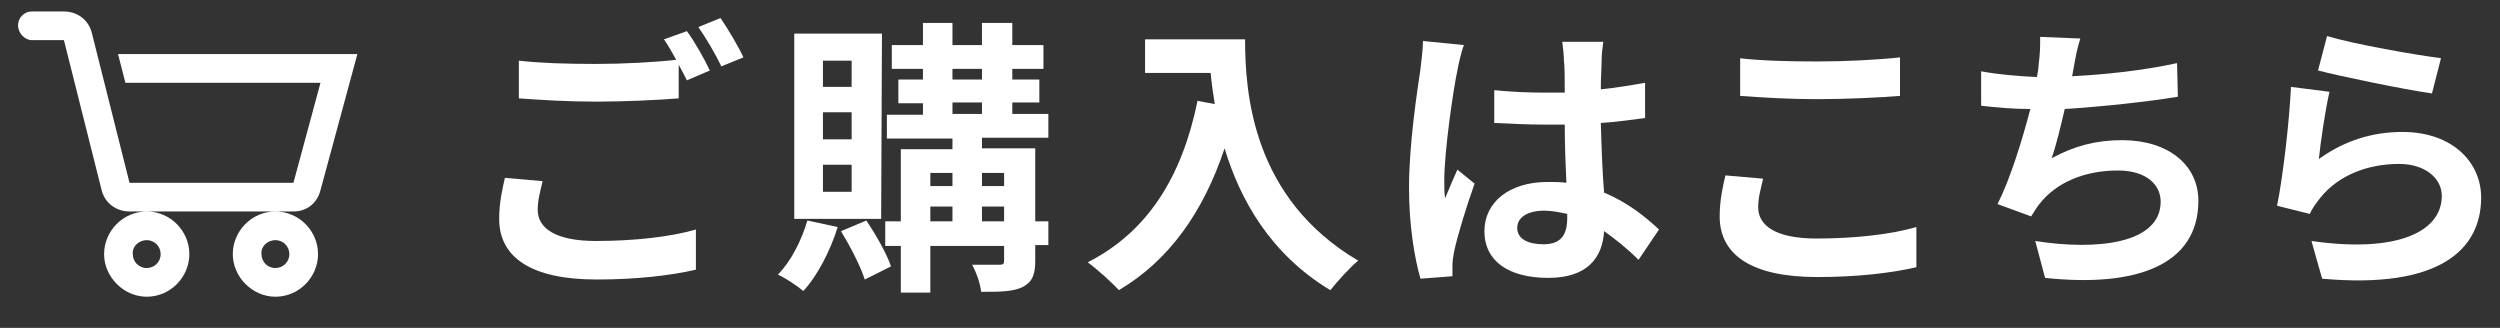 <?xml version="1.0" encoding="utf-8"?>
<!-- Generator: Adobe Illustrator 25.4.8, SVG Export Plug-In . SVG Version: 6.00 Build 0)  -->
<svg version="1.1" id="レイヤー_1" xmlns="http://www.w3.org/2000/svg" xmlns:xlink="http://www.w3.org/1999/xlink" x="0px"
	 y="0px" viewBox="0 0 305 40" enable-background="new 0 0 305 40" xml:space="preserve">
<rect x="0" y="0" width="305" height="40" fill="#333333" stroke="none"/>
<g>
	<g>
		<path fill="#FFFFFF" d="M66.2,22.1c-0.3,1.3-0.6,2.3-0.6,3.5c0,2.2,2.1,3.8,7.1,3.8c4.7,0,9.1-0.5,12.2-1.4v4.9
			c-3,0.7-7.2,1.2-12.1,1.2c-8,0-11.9-2.7-11.9-7.4c0-2,0.4-3.7,0.7-5L66.2,22.1z M83.8,3.8C84.7,5,86,7.3,86.6,8.6l-2.8,1.2
			c-0.3-0.6-0.6-1.2-1-1.9V12c-2.4,0.2-6.7,0.4-10,0.4c-3.6,0-6.7-0.2-9.5-0.4V7.4c2.6,0.3,5.8,0.4,9.4,0.4c3.3,0,7.1-0.2,9.8-0.5
			c-0.5-0.9-1-1.8-1.5-2.5L83.8,3.8z M87.9,2.2c0.9,1.3,2.2,3.5,2.8,4.8L88,8.1c-0.7-1.5-1.9-3.5-2.8-4.8L87.9,2.2z"/>
		<path fill="#FFFFFF" d="M102.2,27.7c-0.9,2.9-2.5,6-4.2,7.8c-0.7-0.6-2.2-1.6-3.1-2c1.6-1.6,2.9-4.2,3.6-6.6L102.2,27.7z
			 M107.5,26.7H96.9V4.1h10.7L107.5,26.7L107.5,26.7z M103.9,7.4h-3.5v3.2h3.5V7.4z M103.9,13.7h-3.5V17h3.5V13.7z M103.9,20.1h-3.5
			v3.3h3.5V20.1z M105.7,26.9c1.2,1.8,2.5,4.1,3,5.6l-3.2,1.6c-0.5-1.6-1.8-4.1-2.9-5.9L105.7,26.9z M127.9,29.9h-1.6v1.9
			c0,1.8-0.4,2.6-1.5,3.2c-1.2,0.6-2.8,0.6-5.1,0.6c-0.1-1-0.6-2.4-1.1-3.3c1.4,0,2.9,0,3.3,0c0.5,0,0.6-0.1,0.6-0.5V30h-9v5.7h-3.6
			V30H108v-3h1.9v-8.8h6.3v-1.3h-8V14h4.4v-1.4h-3V9.7h3V8.4h-3.8V5.5h3.8V2.8h3.6v2.7h3.6V2.8h3.7v2.7h3.8v2.9h-3.8v1.3h3.3v2.8
			h-3.3v1.4h4.4v2.9h-8.1v1.3h6.5V27h1.6V29.9z M113.5,21.1v1.6h2.7v-1.6H113.5z M113.5,27h2.7v-1.8h-2.7V27z M116.2,9.7h3.6V8.4
			h-3.6V9.7z M116.2,13.9h3.6v-1.4h-3.6V13.9z M119.8,21.1v1.6h2.7v-1.6H119.8z M122.5,27v-1.8h-2.7V27H122.5z"/>
		<path fill="#FFFFFF" d="M151.9,4.8c0,6.6,0.9,19.4,13.8,27c-0.9,0.7-2.6,2.6-3.4,3.6c-7.3-4.4-11-11-12.9-17.3
			c-2.6,7.8-6.8,13.7-12.9,17.3c-0.8-0.9-2.7-2.6-3.8-3.4c7.3-3.7,11.5-10.4,13.4-19.7l2.1,0.4c-0.2-1.3-0.4-2.6-0.5-3.8h-8V4.8
			H151.9z"/>
		<path fill="#FFFFFF" d="M178.6,5.5c-0.3,0.7-0.7,2.5-0.8,3.1c-0.5,2.3-1.6,9.9-1.6,13.4c0,0.7,0,1.5,0.1,2.2
			c0.5-1.2,1-2.4,1.5-3.5l2.1,1.7c-1,2.8-2.1,6.4-2.5,8.3c-0.1,0.5-0.2,1.2-0.2,1.6c0,0.4,0,0.9,0,1.4l-3.9,0.3
			c-0.7-2.4-1.4-6.4-1.4-11.1c0-5.3,1-11.8,1.4-14.5c0.1-1,0.3-2.3,0.3-3.4L178.6,5.5z M199.9,31.7c-1.4-1.4-2.8-2.5-4.2-3.5
			c-0.2,3.3-2.1,5.7-6.8,5.7c-4.8,0-7.8-2-7.8-5.7c0-3.5,3-6,7.7-6c0.8,0,1.6,0,2.3,0.1c-0.1-2.1-0.2-4.7-0.2-7.1
			c-0.8,0-1.7,0-2.5,0c-2,0-4-0.1-6.1-0.2v-4c2,0.2,4,0.3,6.1,0.3c0.8,0,1.6,0,2.5,0c0-1.7,0-3.1-0.1-3.9c0-0.5-0.1-1.6-0.2-2.3h5
			c-0.1,0.7-0.2,1.5-0.2,2.2c0,0.8-0.1,2.1-0.1,3.6c1.9-0.2,3.7-0.5,5.4-0.8v4.3c-1.7,0.2-3.5,0.5-5.4,0.6c0.1,3.4,0.2,6.1,0.4,8.5
			c2.9,1.2,5.1,3,6.7,4.5L199.9,31.7z M191.2,26.1c-0.9-0.2-1.9-0.4-2.8-0.4c-2,0-3.3,0.8-3.3,2.1c0,1.4,1.4,2,3.2,2
			c2.1,0,2.9-1.1,2.9-3.2L191.2,26.1L191.2,26.1z"/>
		<path fill="#FFFFFF" d="M215.1,21.8c-0.3,1.3-0.6,2.3-0.6,3.5c0,2.2,2.1,3.8,7.1,3.8c4.7,0,9.1-0.5,12.2-1.4v4.9
			c-3,0.7-7.2,1.2-12.1,1.2c-8,0-11.9-2.7-11.9-7.4c0-2,0.4-3.7,0.7-5L215.1,21.8z M212.2,7.1c2.6,0.3,5.8,0.4,9.5,0.4
			c3.4,0,7.4-0.2,10.1-0.5v4.7c-2.4,0.2-6.7,0.4-10,0.4c-3.6,0-6.7-0.2-9.5-0.4V7.1H212.2z"/>
		<path fill="#FFFFFF" d="M265.7,11.8c-3.6,0.6-9.1,1.2-13.8,1.5c-0.5,2.1-1,4.3-1.6,6c2.8-1.5,5.4-2.2,8.6-2.2c5.6,0,9.3,3,9.3,7.4
			c0,7.8-7.5,10.6-18.7,9.4l-1.2-4.5c7.6,1.2,15.3,0.3,15.3-4.8c0-2.1-1.8-3.8-5.2-3.8c-4,0-7.5,1.4-9.6,4.1c-0.4,0.5-0.6,0.9-1,1.5
			l-4.1-1.5c1.6-3.2,3-7.8,4-11.6c-2.2,0-4.2-0.2-6-0.4V8.7c2.1,0.4,4.7,0.6,6.8,0.7c0.1-0.5,0.2-1,0.2-1.4c0.2-1.5,0.2-2.3,0.2-3.5
			l4.9,0.2c-0.4,1.2-0.6,2.4-0.8,3.5l-0.2,1.1c4-0.2,8.7-0.7,12.8-1.6L265.7,11.8z"/>
		<path fill="#FFFFFF" d="M282.9,19.4c3.2-2.3,6.6-3.3,10.2-3.3c6.1,0,9.6,3.7,9.6,8c0,6.3-5,11.2-19.4,9.9l-1.3-4.6
			c10.4,1.5,15.9-1.1,15.9-5.5c0-2.2-2.1-3.9-5.2-3.9c-3.9,0-7.4,1.4-9.6,4.1c-0.6,0.8-1,1.3-1.3,2l-4-1c0.7-3.4,1.5-10.2,1.7-14.5
			l4.7,0.6C283.7,13.3,283.1,17.4,282.9,19.4z M283.9,4.4c3.3,1,10.8,2.3,13.9,2.7l-1.1,4.3c-3.5-0.5-11.2-2.1-13.9-2.8L283.9,4.4z"
			/>
	</g>
	<g>
		<g>
			<path fill="#FFFFFF" d="M3.9,1.4c-1,0-1.7,0.8-1.7,1.7S3,4.9,3.9,4.9h3.9l4.6,18.3c0.4,1.6,1.8,2.6,3.4,2.6h20
				c1.6,0,2.9-1,3.3-2.6l4.5-16.6H14.4l0.9,3.5h23.8l-3.3,12.2h-20L11.2,4c-0.4-1.6-1.8-2.6-3.4-2.6C7.8,1.4,3.9,1.4,3.9,1.4z
				 M33.6,25.8c-2.9,0-5.2,2.4-5.2,5.2s2.4,5.2,5.2,5.2c2.9,0,5.2-2.4,5.2-5.2S36.5,25.8,33.6,25.8L33.6,25.8z M17.9,25.8
				c-2.9,0-5.2,2.4-5.2,5.2s2.4,5.2,5.2,5.2c2.9,0,5.2-2.4,5.2-5.2S20.8,25.8,17.9,25.8L17.9,25.8z M17.9,29.3c1,0,1.7,0.8,1.7,1.7
				c0,1-0.8,1.7-1.7,1.7c-1,0-1.7-0.8-1.7-1.7C16.1,30.1,16.9,29.3,17.9,29.3L17.9,29.3z M33.6,29.3c1,0,1.7,0.8,1.7,1.7
				c0,1-0.8,1.7-1.7,1.7c-1,0-1.7-0.8-1.7-1.7C31.8,30.1,32.6,29.3,33.6,29.3L33.6,29.3z"/>
		</g>
	</g>
</g>
</svg>
